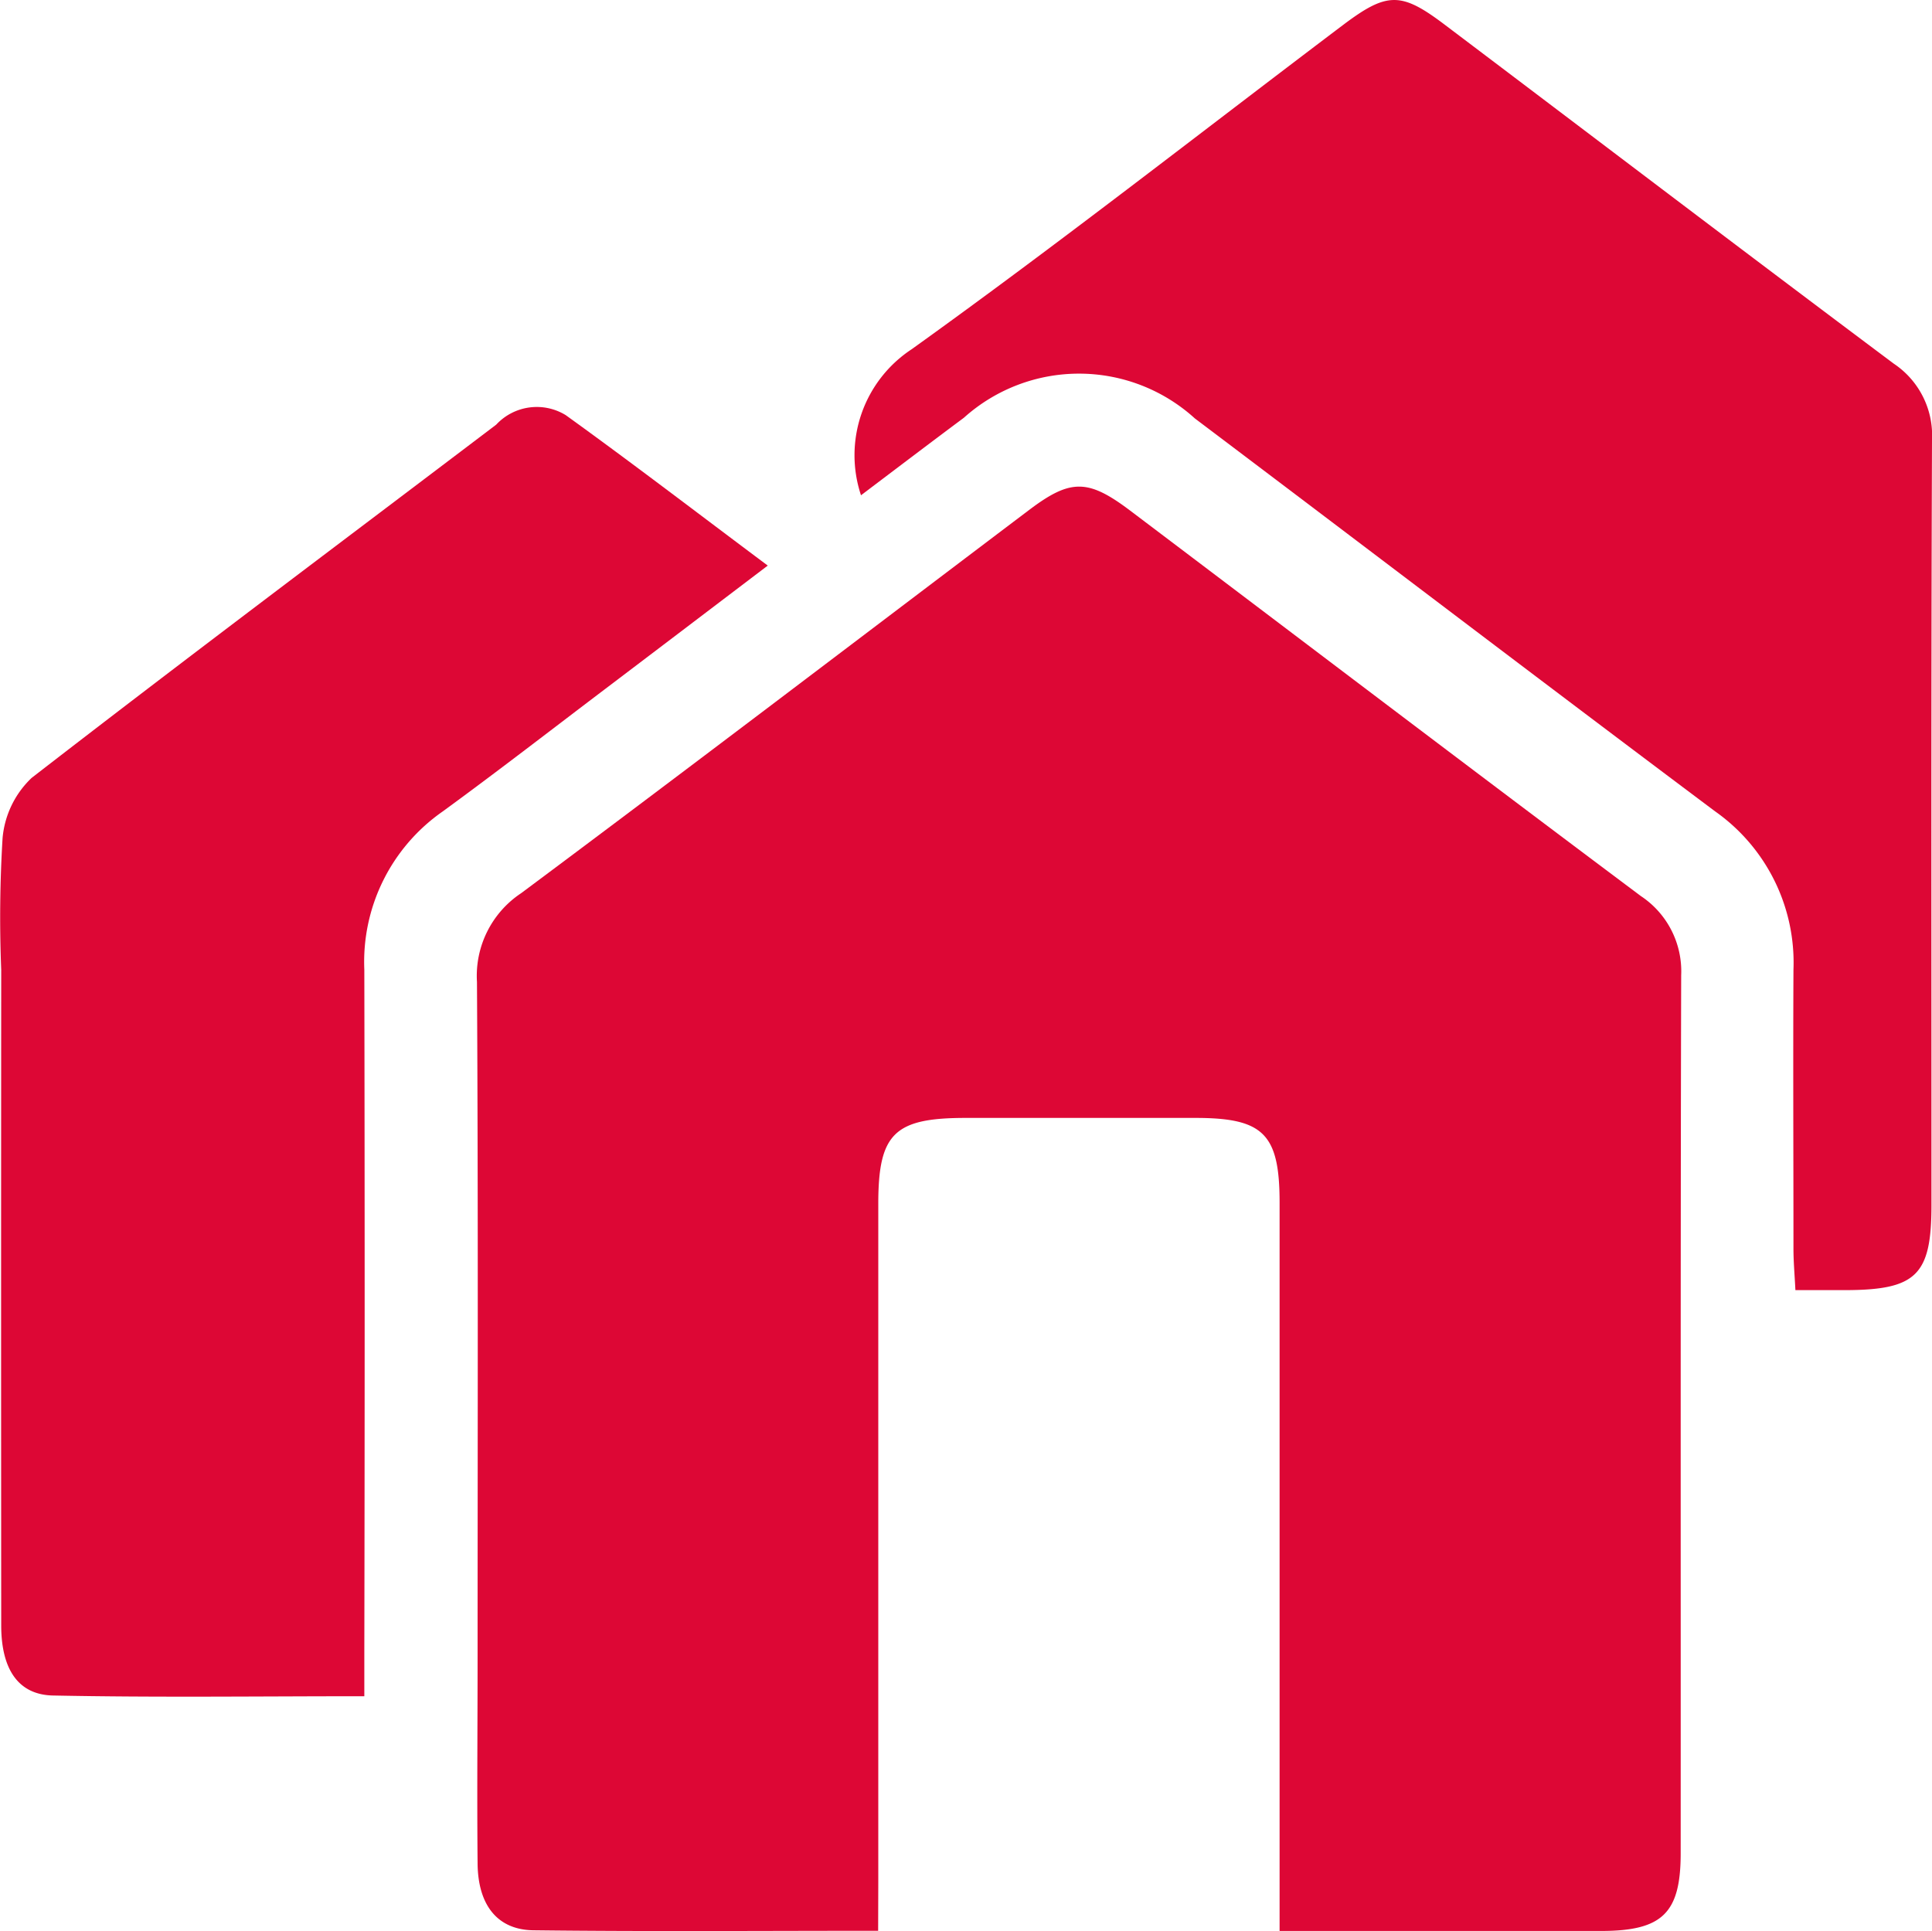 <?xml version="1.0" encoding="UTF-8"?>
<svg xmlns="http://www.w3.org/2000/svg" width="42.827" height="42.811" viewBox="0 0 42.827 42.811">
  <g id="Group_48" data-name="Group 48" transform="translate(-136.56 -382.893)">
    <path id="Path_6046" data-name="Path 6046" d="M208.684,479.452c-2.636,0-5.139.019-7.641-.011-.8-.01-1.229-.56-1.238-1.478-.015-1.531,0-3.063,0-4.594,0-4.984.015-9.969-.014-14.953a2.2,2.2,0,0,1,.979-1.967c3.772-2.811,7.512-5.664,11.266-8.5.91-.687,1.3-.686,2.225.011,3.776,2.852,7.542,5.717,11.331,8.553a2,2,0,0,1,.893,1.757c-.017,6.488-.008,12.976-.011,19.464,0,1.331-.409,1.721-1.764,1.722-2.334,0-4.669,0-7.127,0V478.43q0-7.56,0-15.12c0-1.523-.355-1.878-1.861-1.879q-2.548,0-5.1,0c-1.58,0-1.934.346-1.935,1.9q0,7.518,0,15.036Z" transform="translate(-52.658 -53.754)" fill="#dd0735"></path>
    <path id="Path_6047" data-name="Path 6047" d="M250.238,393.873a2.812,2.812,0,0,1,1.124-3.238c3.235-2.32,6.371-4.778,9.548-7.178.995-.751,1.3-.752,2.289,0,3.311,2.5,6.612,5.014,9.935,7.5a1.911,1.911,0,0,1,.845,1.69c-.021,5.655-.011,11.31-.012,16.965,0,1.556-.335,1.882-1.927,1.883h-1.089c-.016-.333-.043-.625-.043-.918,0-2.061-.01-4.123,0-6.184a4.1,4.1,0,0,0-1.738-3.513c-3.855-2.889-7.686-5.81-11.532-8.711a3.818,3.818,0,0,0-5.12-.014C251.786,392.7,251.059,393.253,250.238,393.873Z" transform="translate(-94.592)" fill="#dd0735"></path>
    <path id="Path_6048" data-name="Path 6048" d="M153.579,440.336c-1.243.944-2.389,1.815-3.536,2.684-1.221.924-2.431,1.863-3.667,2.765a4.064,4.064,0,0,0-1.74,3.51q.015,7.56,0,15.121v.986c-2.356,0-4.631.03-6.9-.016-.78-.016-1.148-.593-1.149-1.551q-.005-7.268,0-14.536a29.042,29.042,0,0,1,.03-2.921,2.092,2.092,0,0,1,.643-1.334c3.411-2.642,6.865-5.228,10.3-7.833A1.228,1.228,0,0,1,149.1,437C150.583,438.068,152.032,439.18,153.579,440.336Z" transform="translate(0 -44.904)" fill="#dd0735"></path>
  </g>
</svg>
